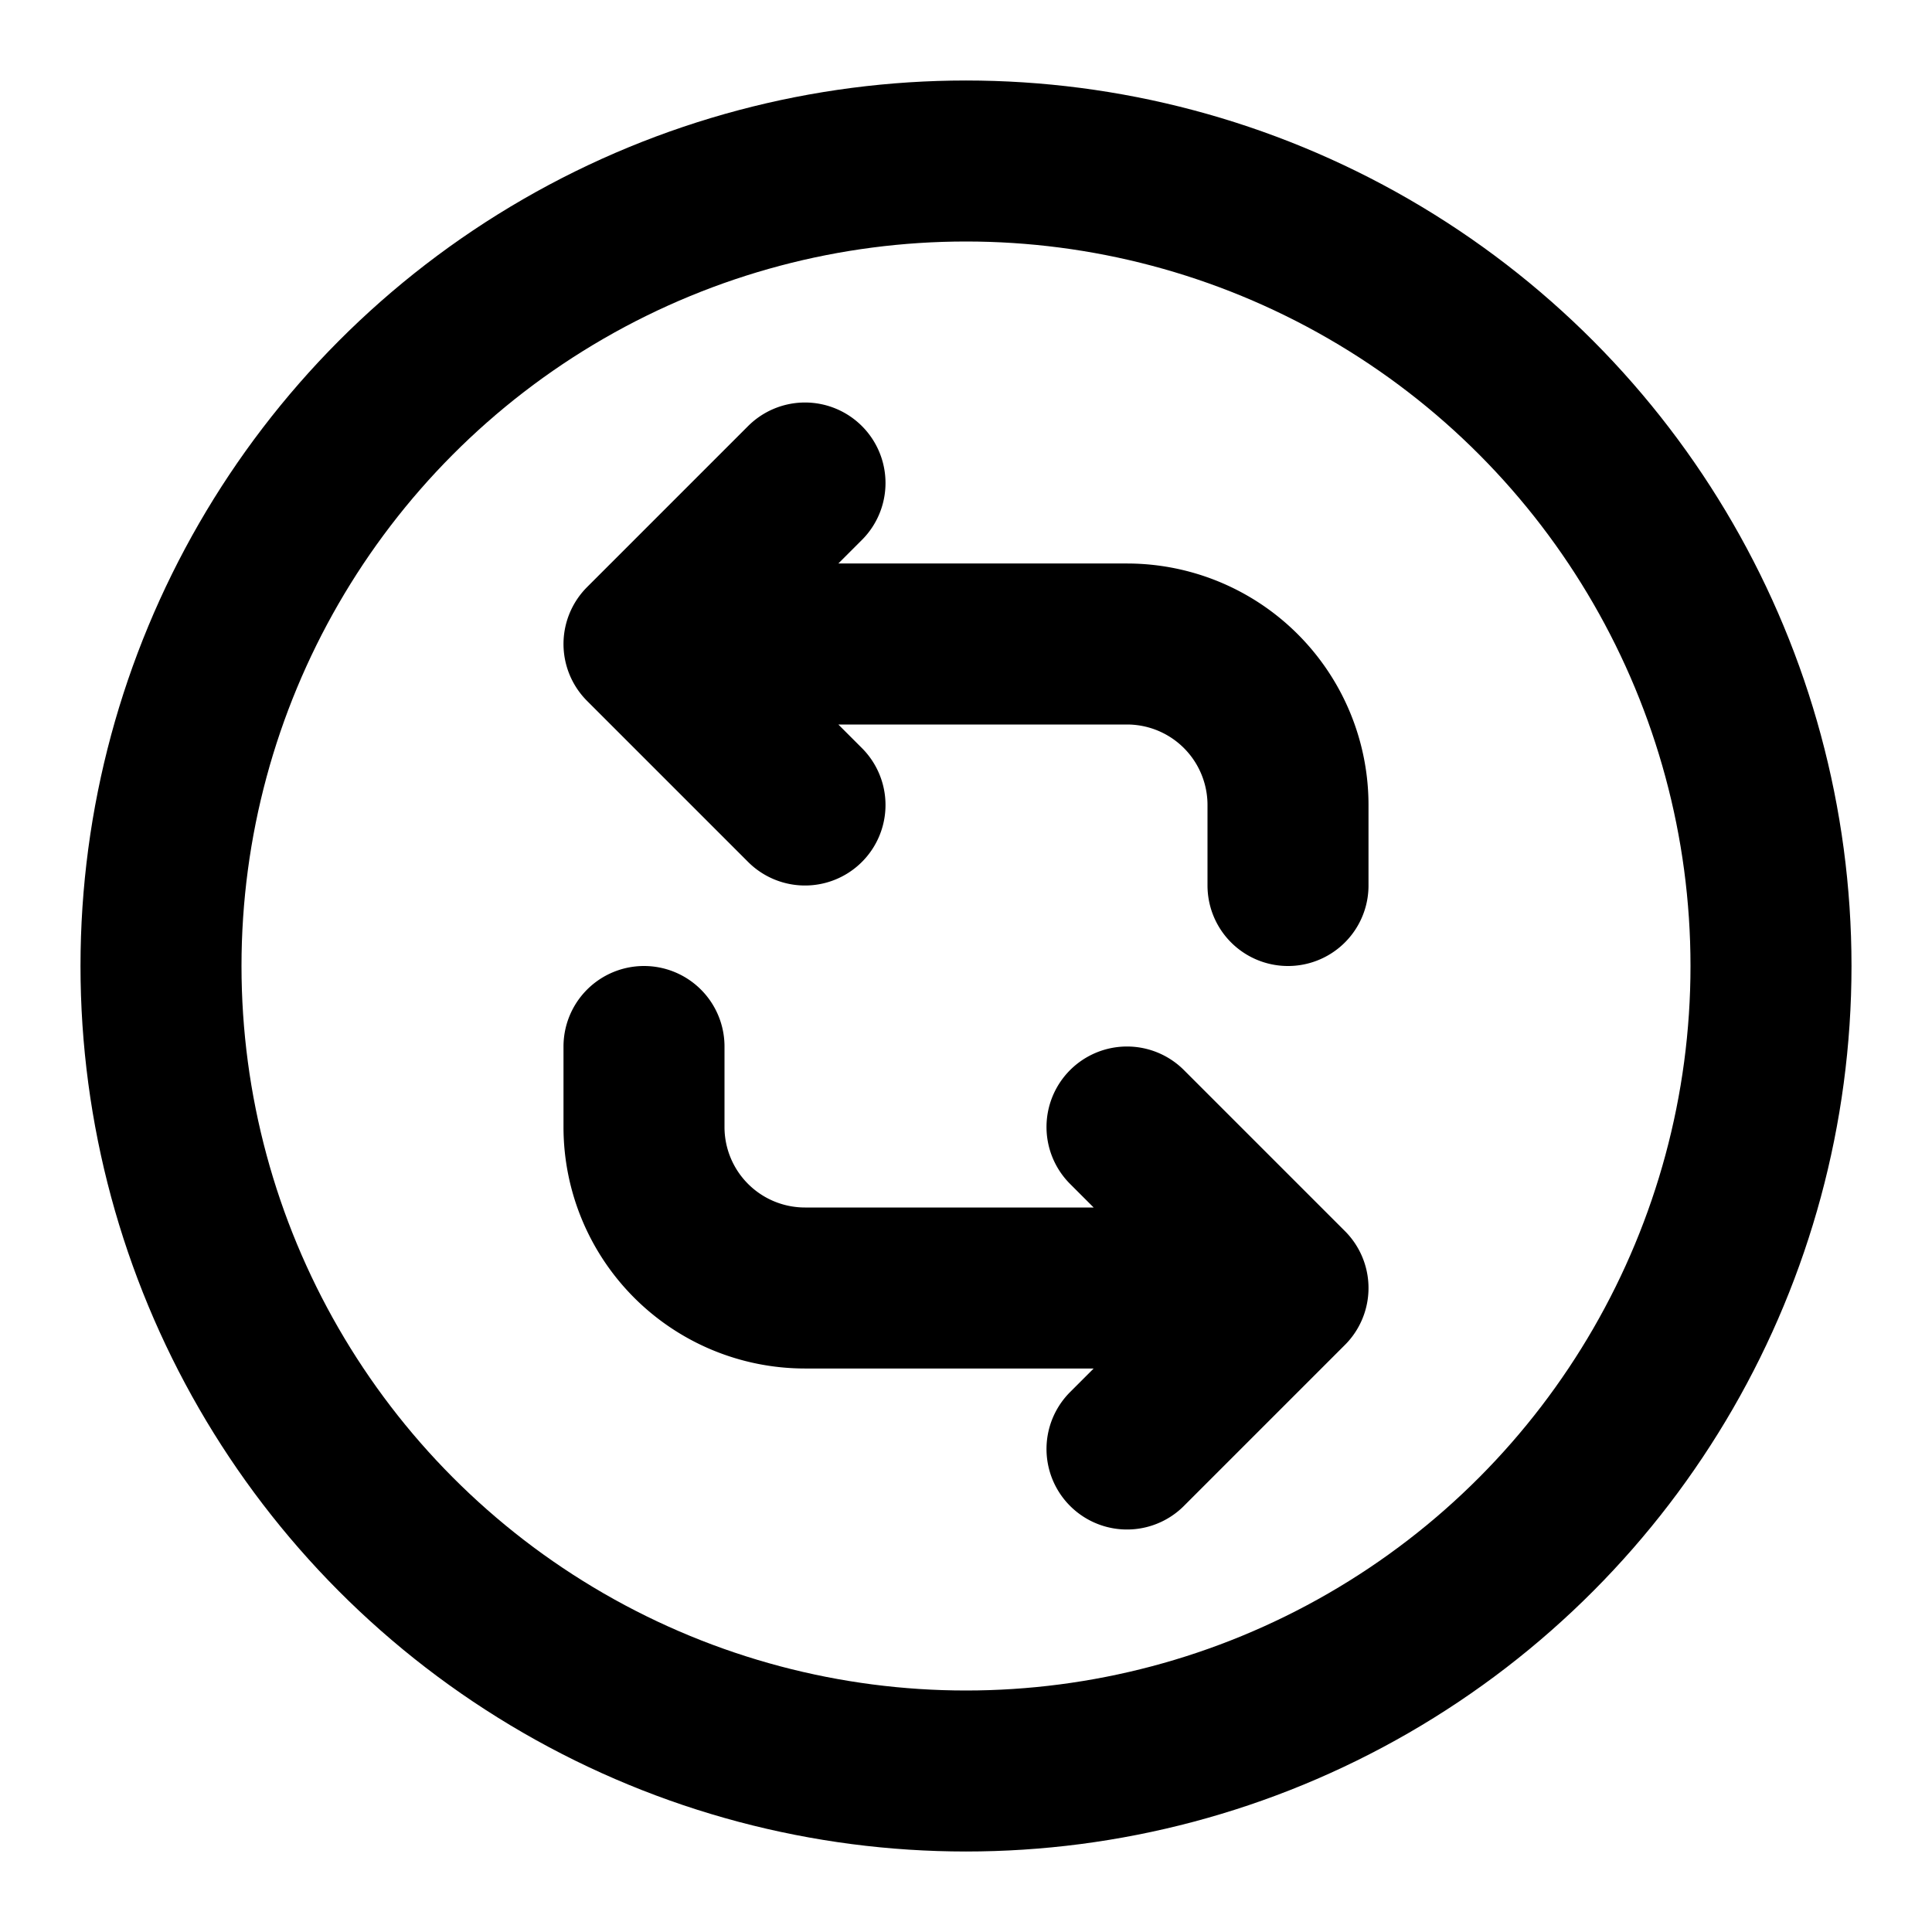 <?xml version="1.0" encoding="utf-8"?>
<svg width="800px" height="800px" viewBox="0 0 24 24" xmlns="http://www.w3.org/2000/svg" fill="none"><path stroke="#000000" stroke-linecap="round" stroke-linejoin="round" stroke-width="2" d="m8 8 2-2M8 8l2 2M8 8h6a2 2 0 0 1 2 2v1m0 5-2 2m2-2-2-2m2 2h-6a2 2 0 0 1-2-2v-1"/><circle r="10" stroke="#000000" stroke-linecap="round" stroke-linejoin="round" stroke-width="2" transform="matrix(-1 0 0 1 12 12)"/></svg>